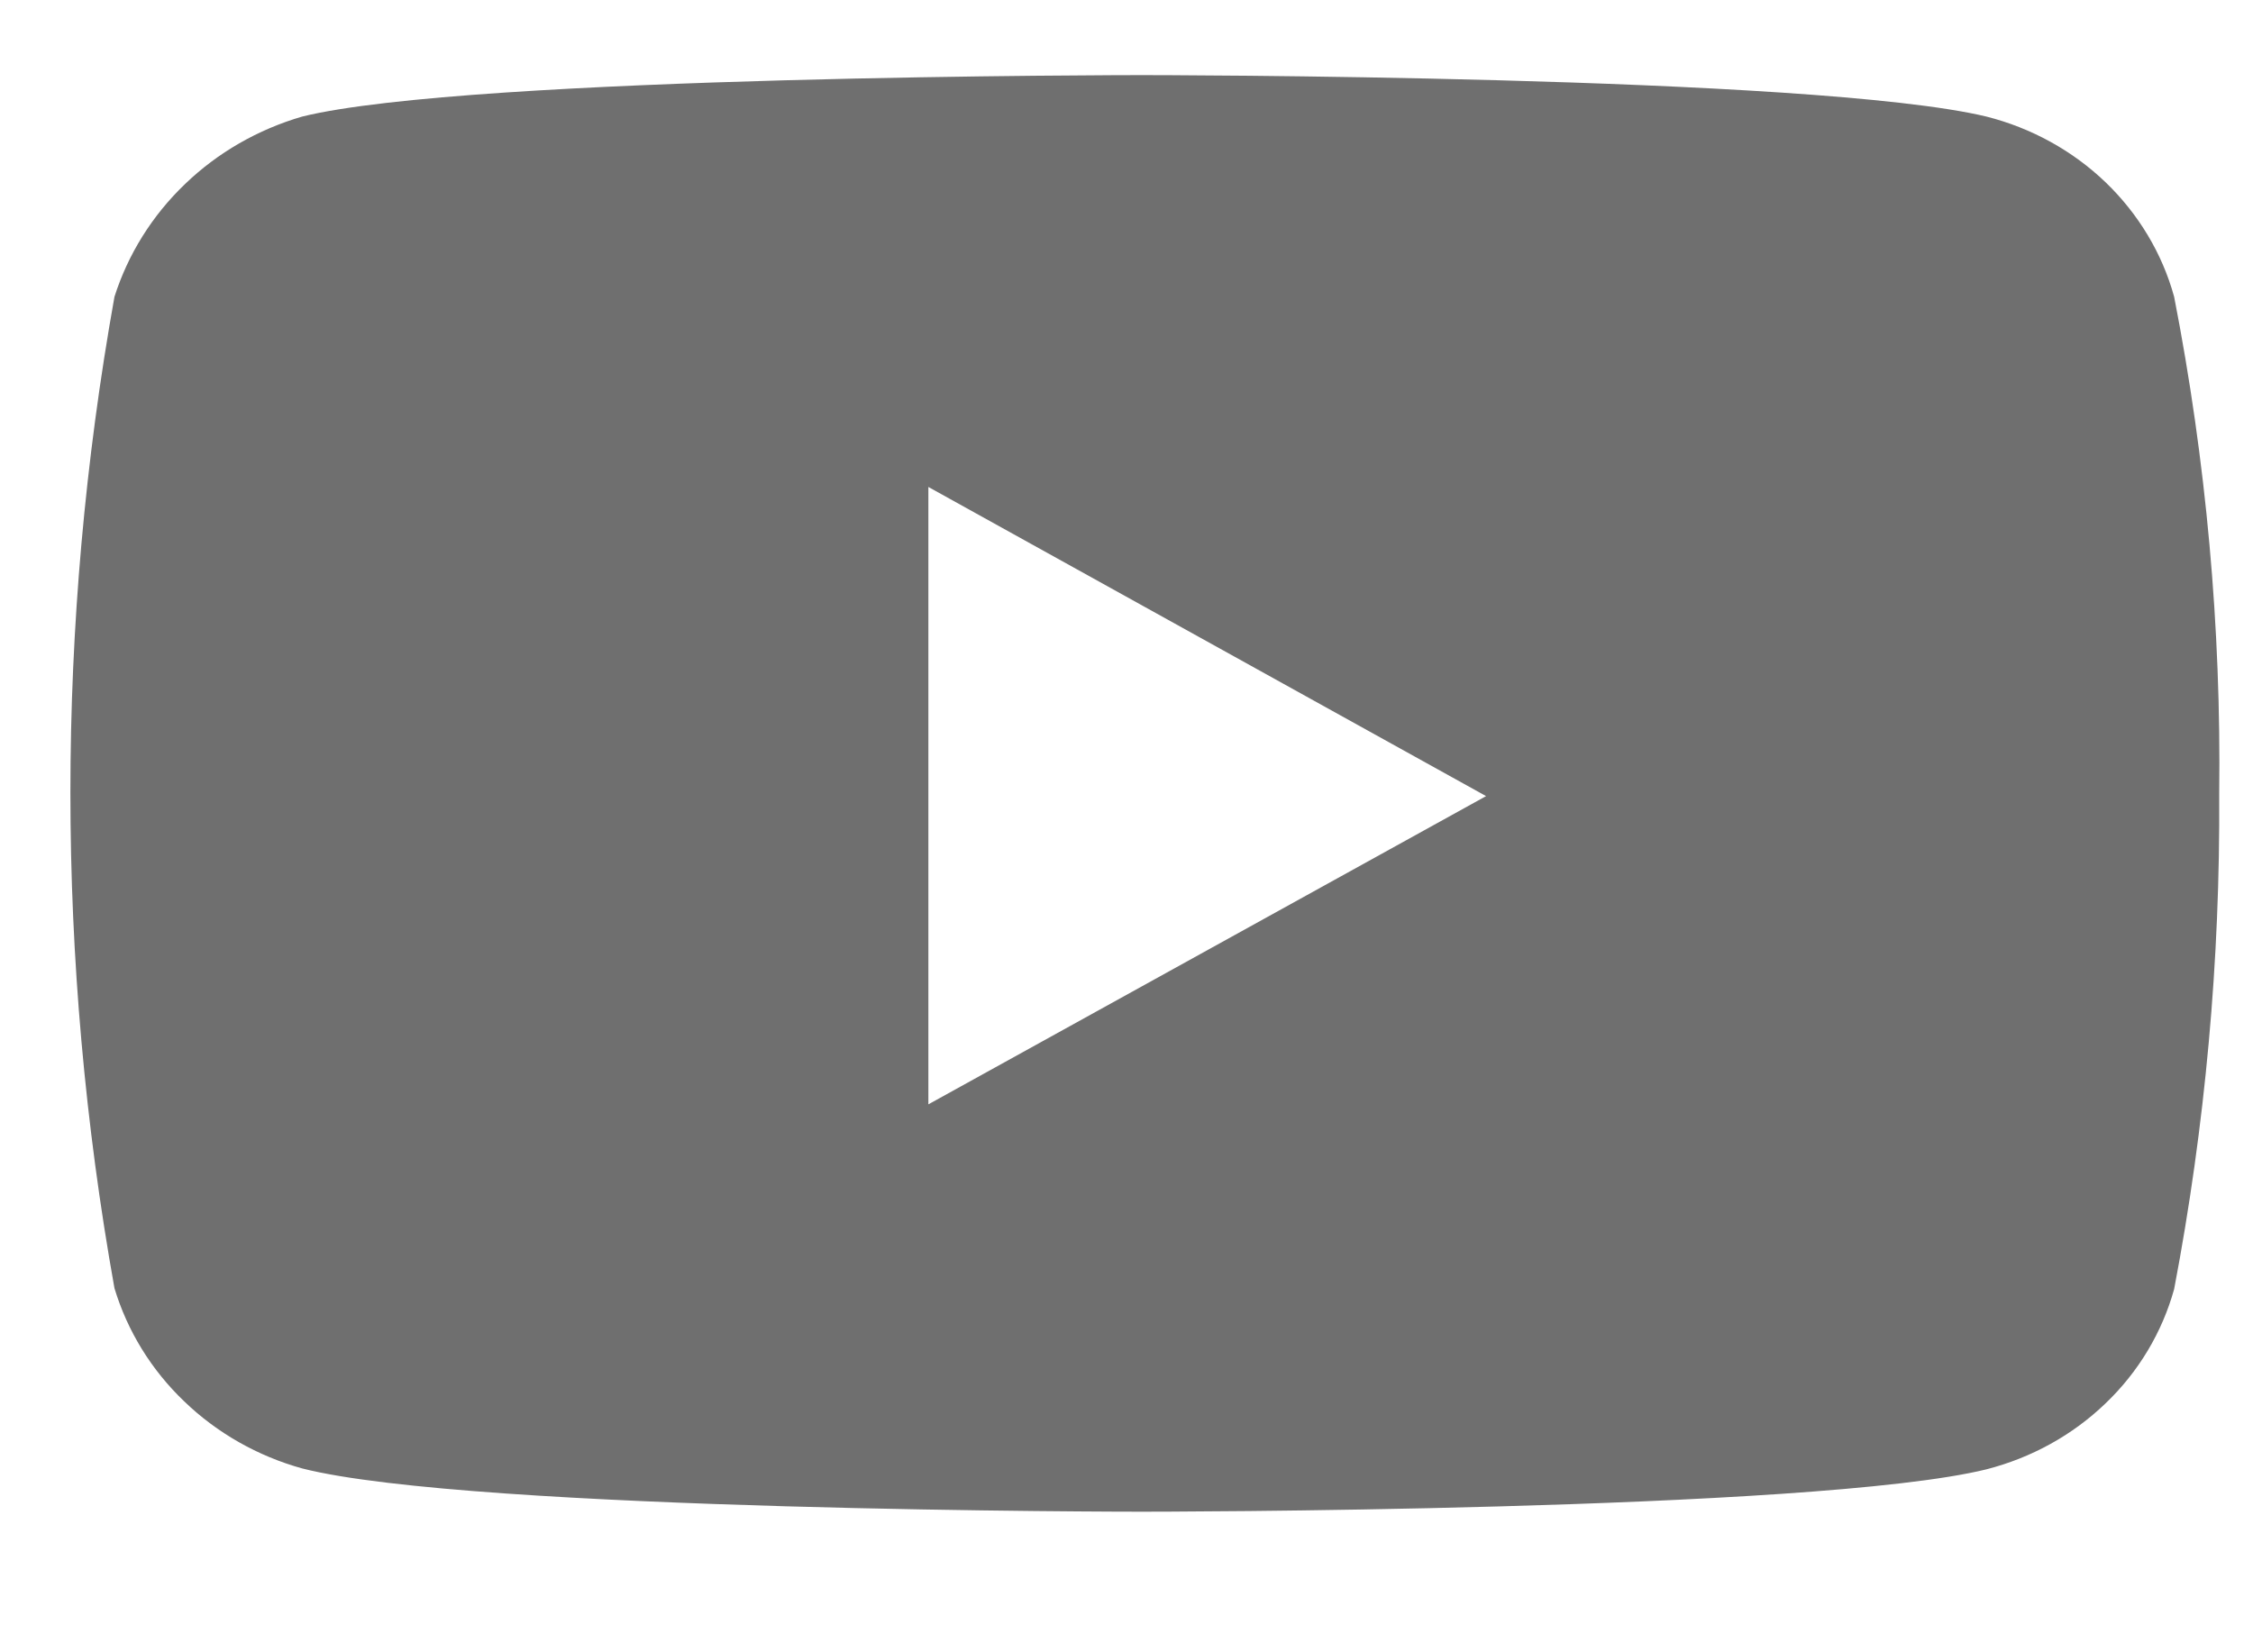 <svg width="15" height="11" viewBox="0 0 15 11" fill="none" xmlns="http://www.w3.org/2000/svg">
<path d="M7.6 0.5C7.6 0.5 3.131 0.5 2.012 0.776C1.717 0.862 1.449 1.016 1.231 1.226C1.013 1.435 0.852 1.693 0.762 1.976C0.371 4.16 0.371 6.392 0.762 8.576C0.848 8.861 1.008 9.121 1.227 9.33C1.445 9.54 1.716 9.694 2.012 9.776C3.144 10.064 7.6 10.064 7.6 10.064C7.6 10.064 12.075 10.064 13.225 9.782C13.525 9.705 13.799 9.554 14.018 9.343C14.238 9.133 14.395 8.87 14.475 8.582C14.682 7.495 14.782 6.393 14.775 5.288C14.789 4.177 14.688 3.068 14.475 1.976C14.396 1.688 14.238 1.425 14.019 1.214C13.799 1.003 13.525 0.852 13.225 0.776C12.075 0.5 7.6 0.5 7.6 0.5ZM6.181 3.242L9.894 5.3L6.181 7.352V3.242Z" fill="#6F6F6F"/>
</svg>